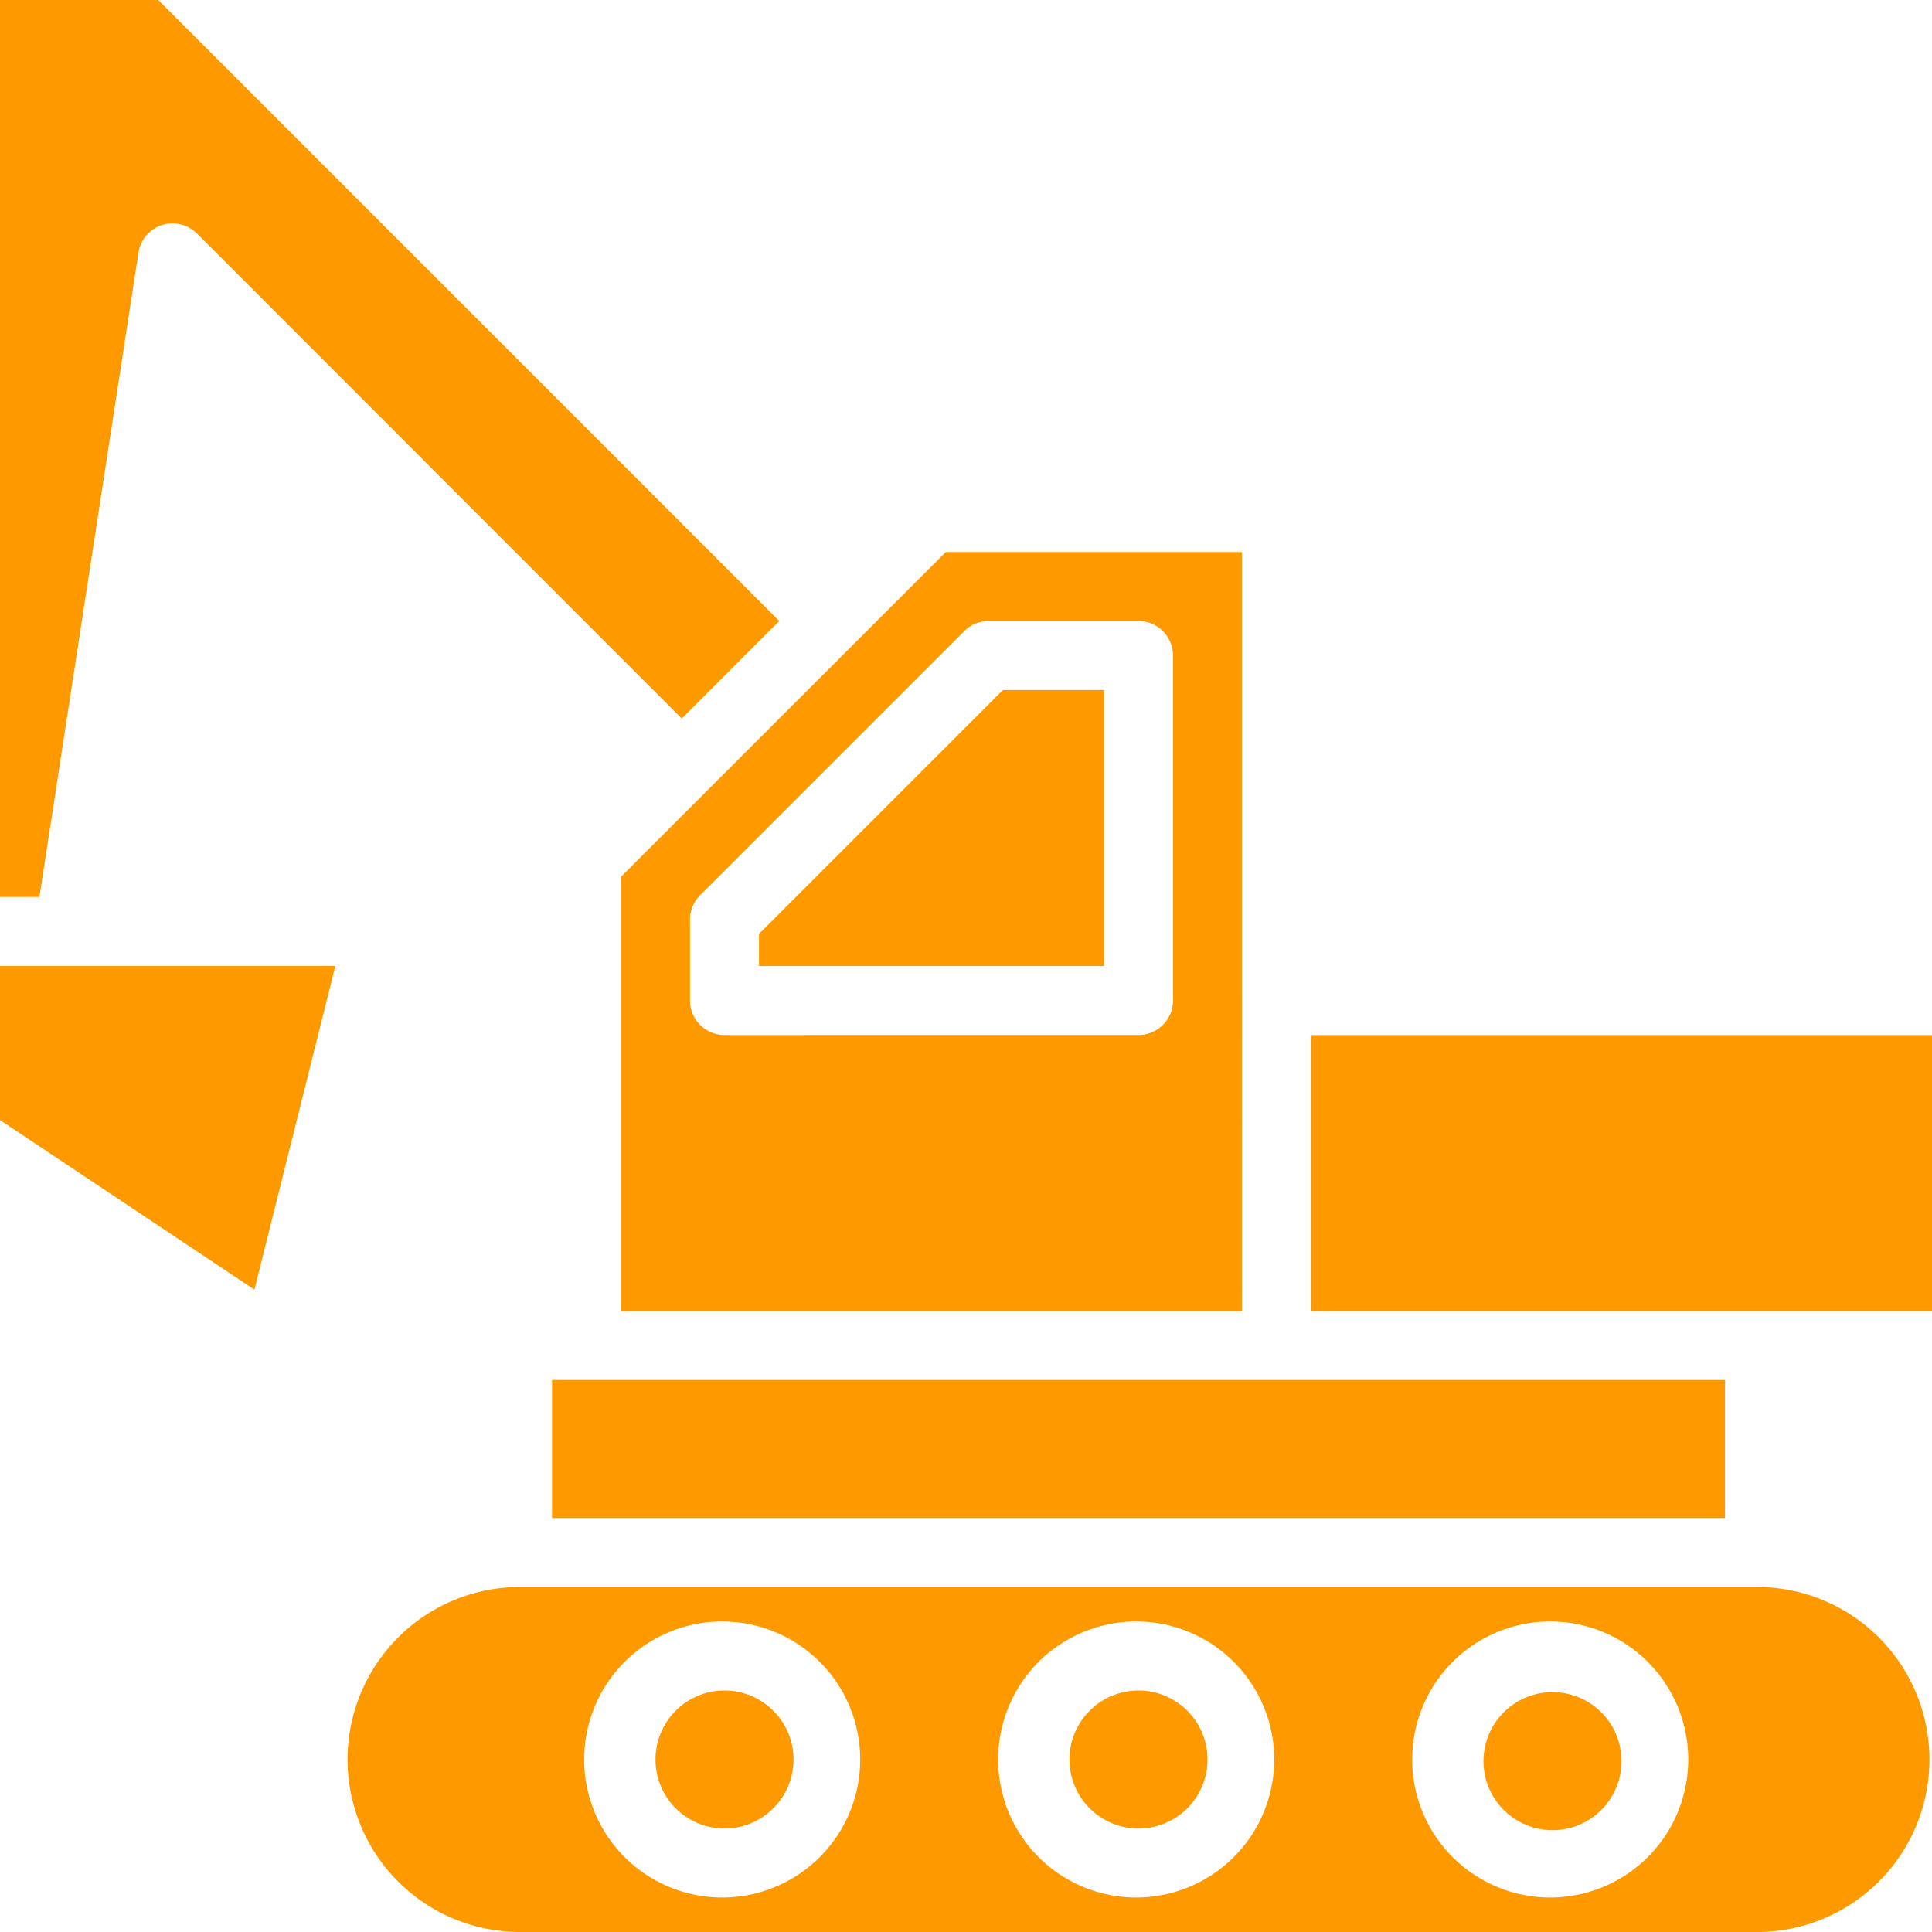 <svg width="50" height="50" fill="none" xmlns="http://www.w3.org/2000/svg"><path d="M33.929 26.786H50v7.143H33.929v-7.143zm11.607 14.285H13.393a4.465 4.465 0 000 8.929h32.143a4.465 4.465 0 000-8.929zM18.75 49.107a3.572 3.572 0 110-7.143 3.572 3.572 0 010 7.143zm10.714 0a3.572 3.572 0 110-7.143 3.572 3.572 0 010 7.143zm10.715 0a3.572 3.572 0 110-7.143 3.572 3.572 0 010 7.143z" fill="#F90"/><path d="M20.536 45.536a1.786 1.786 0 11-3.572 0 1.786 1.786 0 013.572 0zm21.428 0a1.786 1.786 0 11-3.571 0 1.786 1.786 0 013.571 0zm-27.678-9.822h30.357v3.572H14.286v-3.572zm16.964 9.822a1.786 1.786 0 11-3.572 0 1.786 1.786 0 013.572 0zM0 0v23.214h1.02L3.582 6.543A.892.892 0 015.1 6.047l12.543 12.548 2.523-2.524L4.095 0H0zm0 28.986l6.584 4.39L8.678 25H0v3.986zm22.06-12.283l-3.786 3.785-2.203 2.203V33.93h16.072V14.286h-7.666l-2.417 2.417zm3.527-.632h3.877c.493 0 .893.4.893.893v8.929c0 .493-.4.893-.893.893H18.75a.893.893 0 01-.893-.893V23.8a.89.89 0 01.262-.631l6.837-6.837a.892.892 0 01.63-.262z" fill="#F90"/><path d="M28.571 17.857h-2.615l-6.313 6.313V25h8.928v-7.143z" fill="#F90"/></svg>